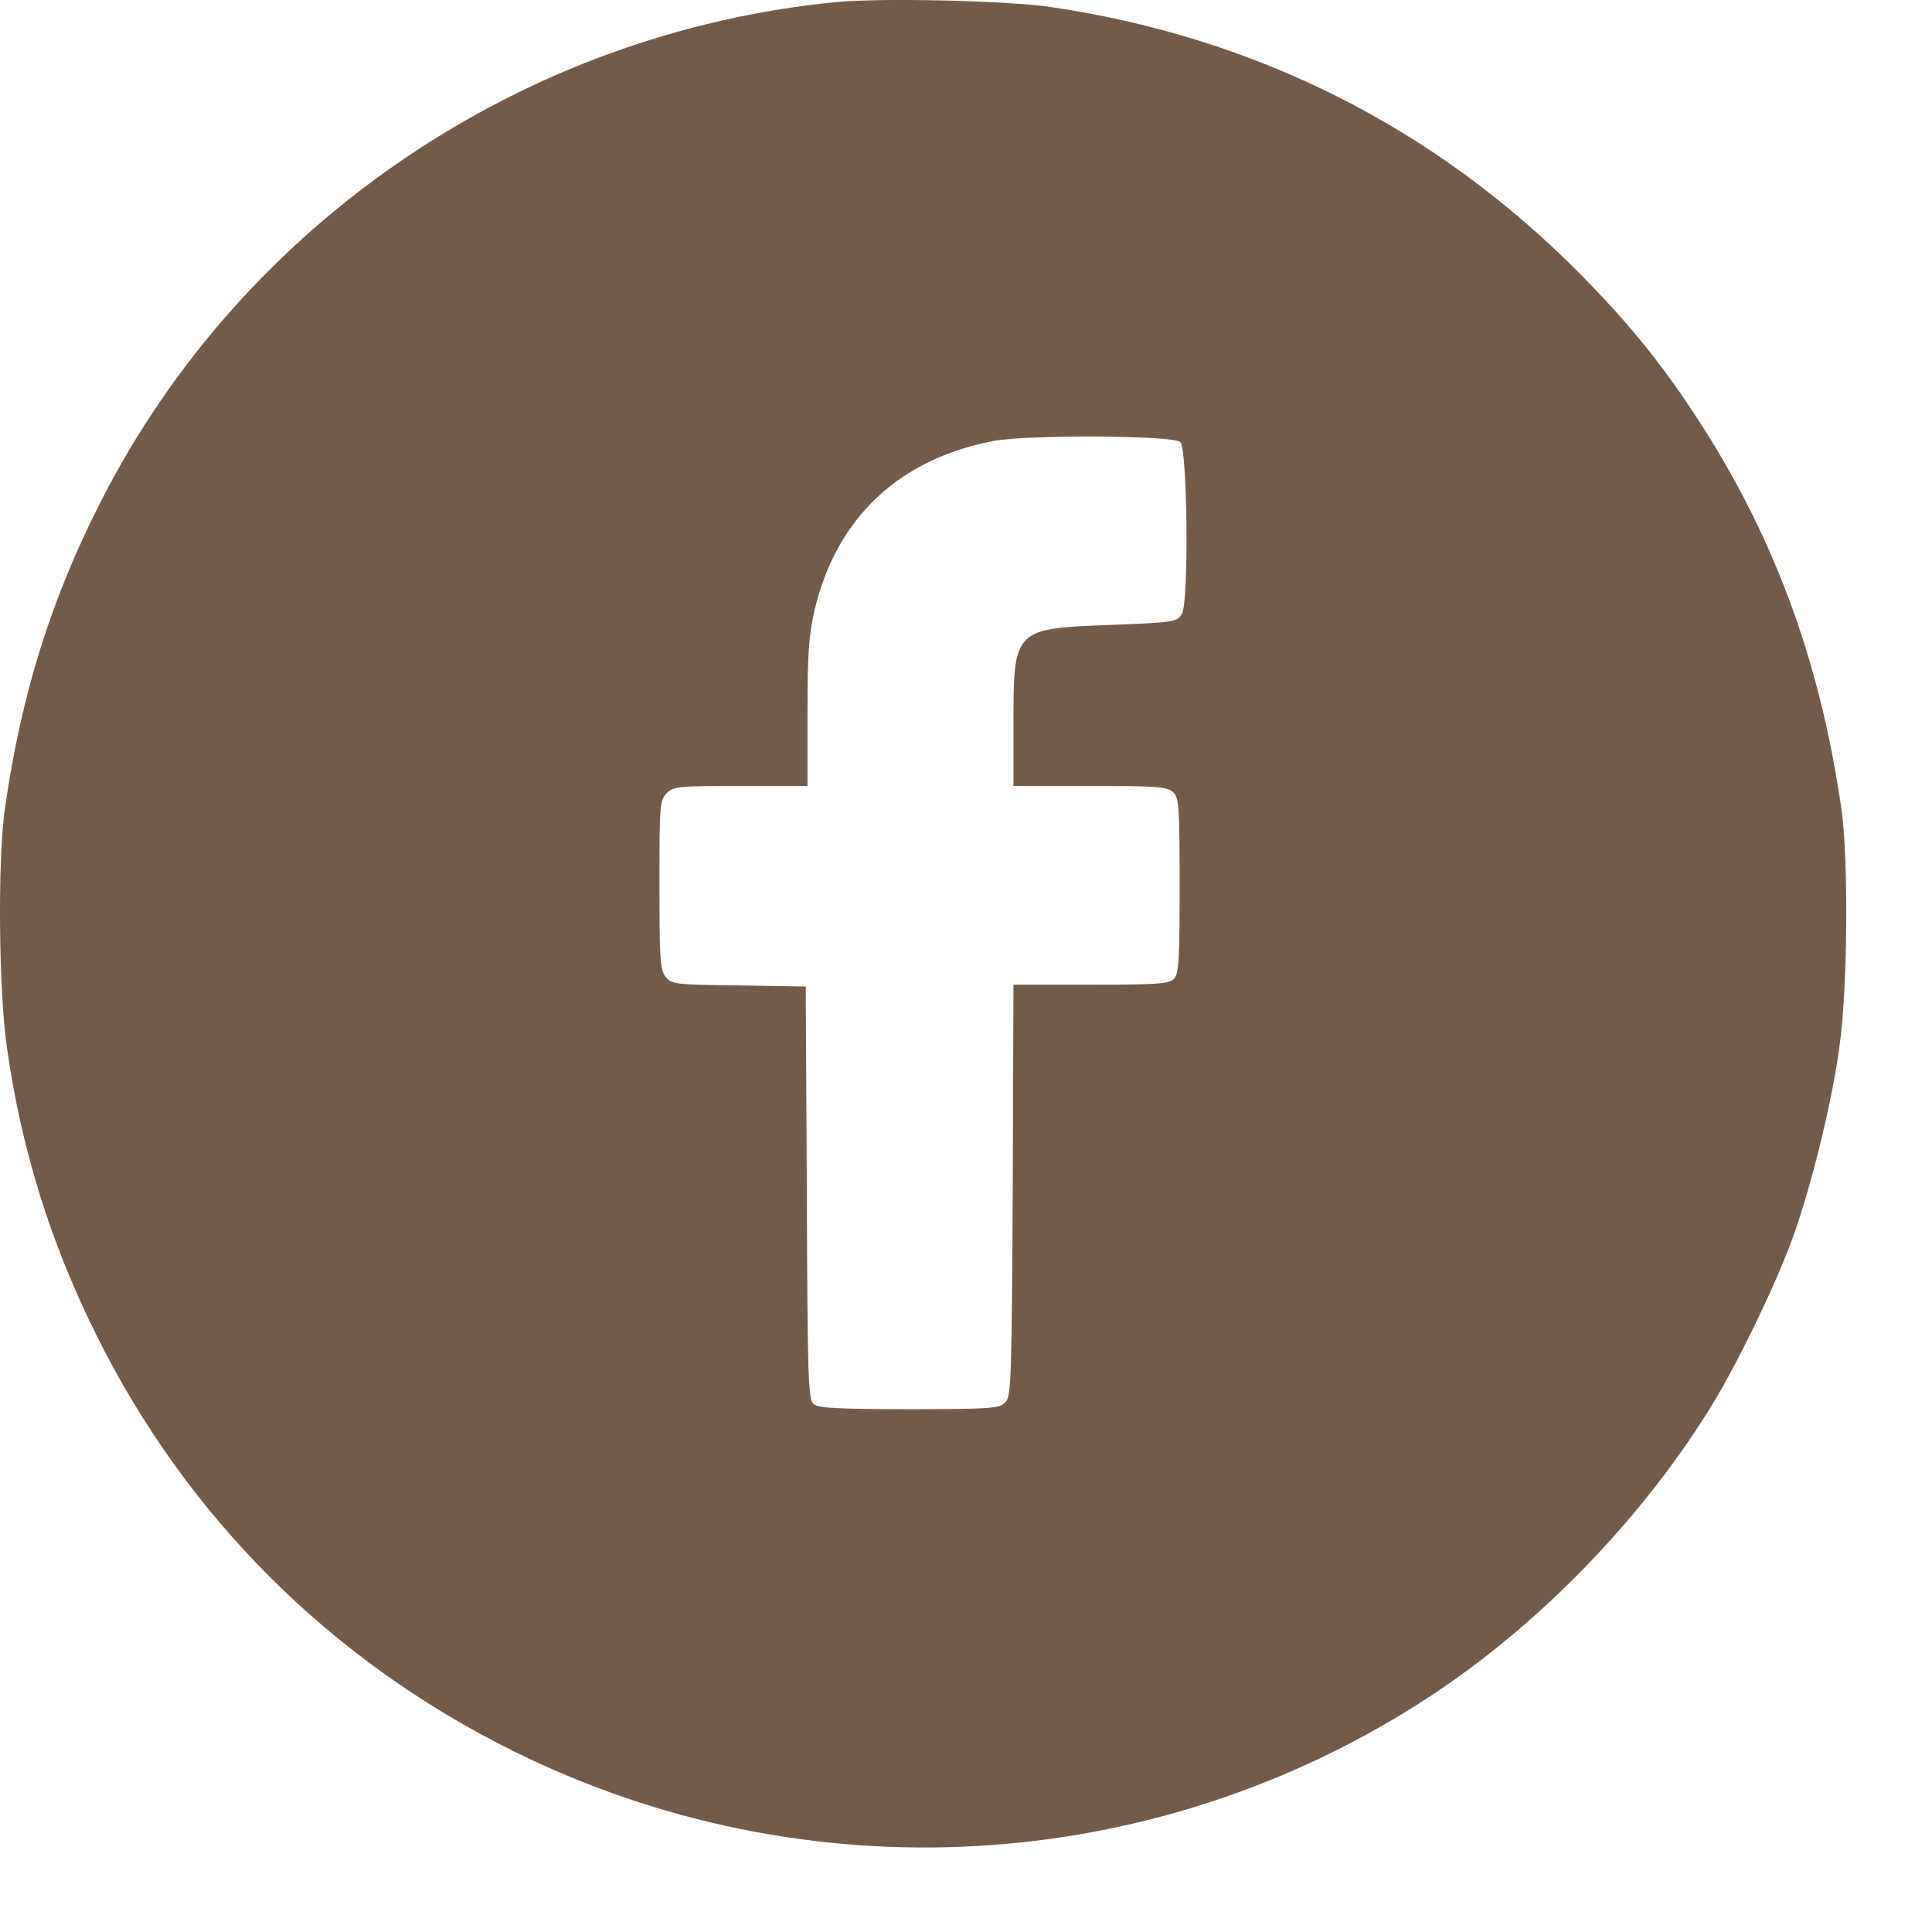 <svg width="21" height="21" viewBox="0 0 21 21" fill="none" xmlns="http://www.w3.org/2000/svg">
<g id="Group">
<path id="Vector" d="M9.096 0.022C5.687 0.352 2.64 2.418 1.097 5.449C0.551 6.521 0.229 7.554 0.052 8.799C-0.026 9.348 -0.015 10.778 0.076 11.39C0.229 12.482 0.551 13.515 1.046 14.508C2.023 16.479 3.586 18.042 5.561 19.024C8.762 20.618 12.547 20.398 15.531 18.447C16.698 17.685 17.805 16.554 18.559 15.352C18.85 14.897 19.282 14.009 19.478 13.476C19.678 12.934 19.91 11.999 19.992 11.39C20.083 10.774 20.094 9.345 20.016 8.799C19.784 7.169 19.266 5.779 18.406 4.483C18.045 3.933 17.679 3.486 17.169 2.971C15.602 1.389 13.655 0.407 11.428 0.077C10.949 0.007 9.598 -0.025 9.096 0.022ZM12.83 4.805C12.908 4.884 12.924 6.557 12.846 6.674C12.791 6.761 12.755 6.765 12.092 6.792C11.016 6.831 11.016 6.831 11.016 7.876V8.543H11.848C12.567 8.543 12.688 8.551 12.751 8.61C12.814 8.669 12.822 8.752 12.822 9.627C12.822 10.44 12.814 10.589 12.759 10.64C12.708 10.695 12.571 10.703 11.86 10.703H11.016L11.008 12.941C10.996 15.027 10.992 15.18 10.925 15.246C10.863 15.309 10.764 15.317 9.881 15.317C9.115 15.317 8.895 15.305 8.844 15.262C8.785 15.215 8.777 14.991 8.77 12.965L8.758 10.723L8.031 10.711C7.348 10.703 7.301 10.699 7.238 10.621C7.175 10.546 7.168 10.436 7.168 9.619C7.168 8.752 7.171 8.697 7.246 8.622C7.321 8.547 7.376 8.543 8.051 8.543H8.777V7.746C8.777 7.087 8.793 6.898 8.856 6.623C9.096 5.626 9.771 4.99 10.8 4.793C11.173 4.723 12.755 4.731 12.83 4.805Z" fill="#725C49"/>
</g>
</svg>
